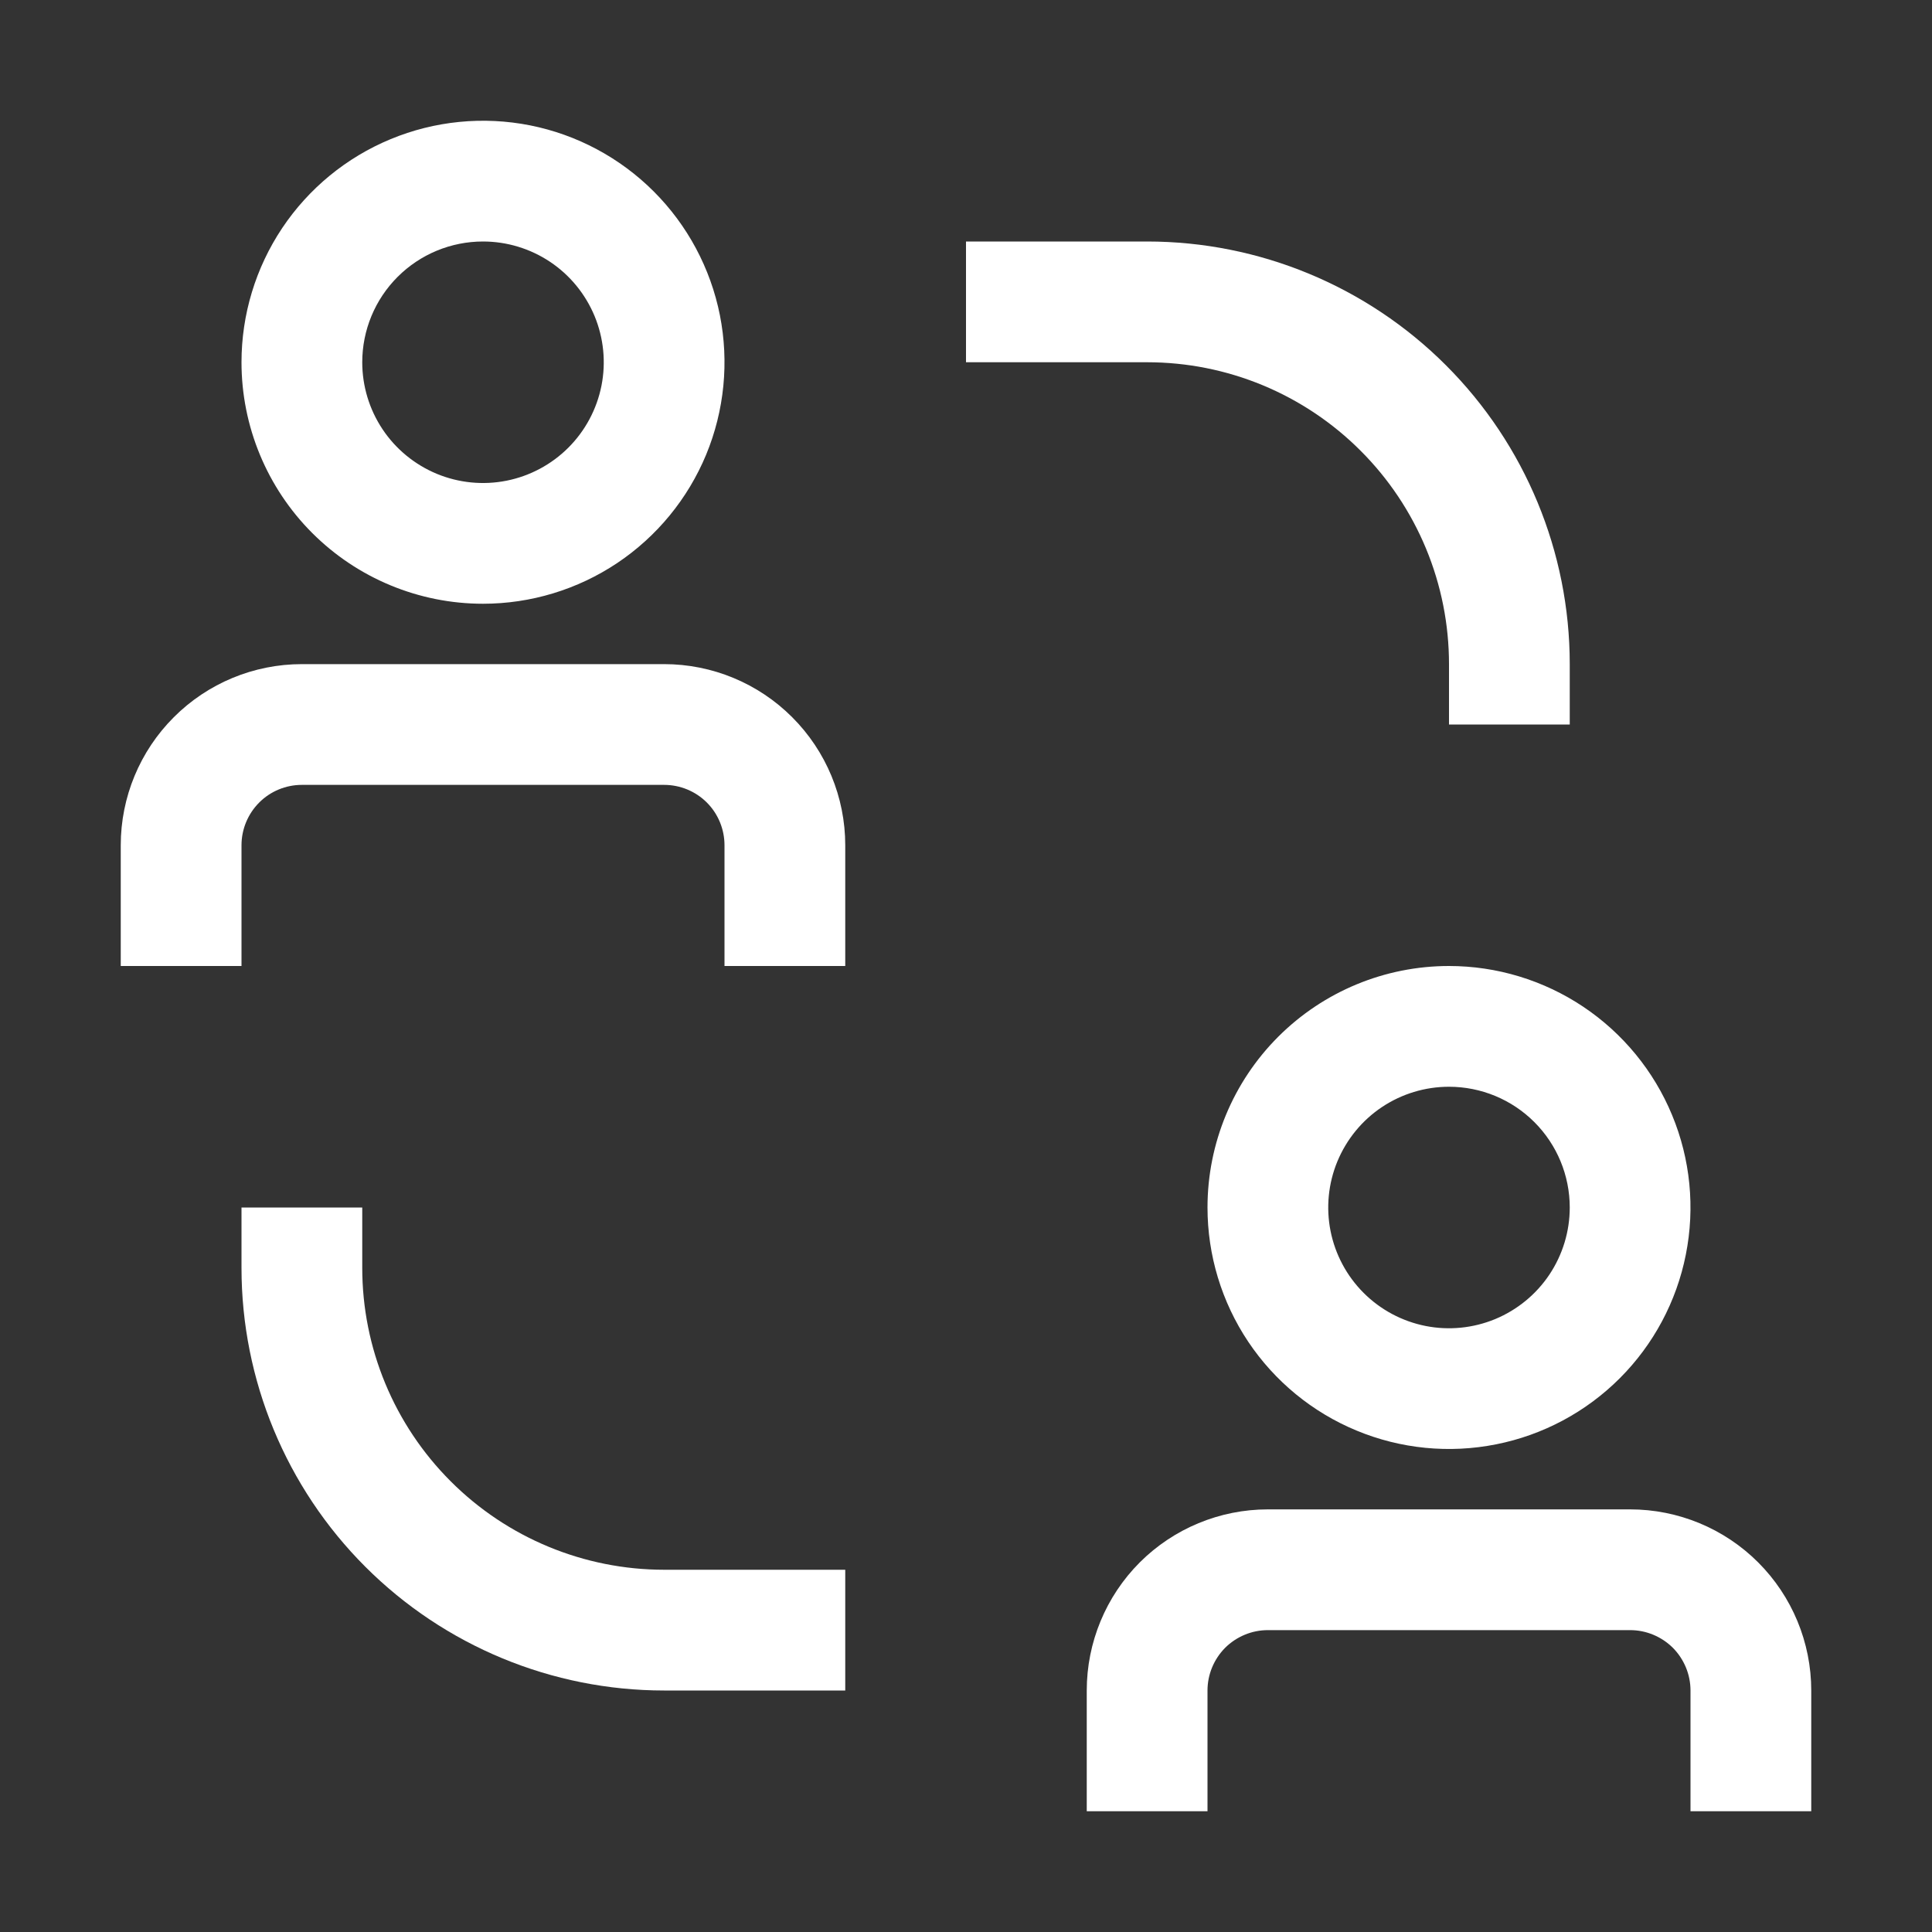 <svg width="36" height="36" viewBox="0 0 36 36" fill="none" xmlns="http://www.w3.org/2000/svg">
<rect x="0" y="0" width="36" height="36" fill="#333333" stroke="none"/>
<path d="M6.75 23.625V22.5H4.5V23.625C4.5 25.714 5.33 27.717 6.807 29.194C8.283 30.67 10.286 31.5 12.375 31.5H15.75V29.25H12.375C10.883 29.25 9.452 28.657 8.398 27.602C7.343 26.548 6.75 25.117 6.75 23.625Z" fill="white"/>
<path d="M27 12.375V13.5H29.25V12.375C29.25 10.286 28.42 8.283 26.944 6.807C25.467 5.33 23.464 4.5 21.375 4.5H18V6.75H21.375C22.114 6.75 22.845 6.895 23.528 7.178C24.21 7.461 24.83 7.875 25.352 8.398C25.875 8.92 26.289 9.54 26.572 10.222C26.855 10.905 27 11.636 27 12.375Z" fill="white"/>
<path d="M12.375 12.375H5.625C4.73 12.375 3.871 12.731 3.239 13.364C2.606 13.996 2.25 14.855 2.25 15.75V18H4.5V15.75C4.5 15.452 4.619 15.165 4.83 14.954C5.04 14.743 5.327 14.625 5.625 14.625H12.375C12.673 14.625 12.96 14.743 13.171 14.954C13.382 15.165 13.5 15.452 13.5 15.75V18H15.75V15.75C15.75 14.855 15.394 13.996 14.761 13.364C14.129 12.731 13.27 12.375 12.375 12.375Z" fill="white"/>
<path d="M9 11.25C9.89 11.25 10.76 10.986 11.5 10.492C12.24 9.997 12.817 9.294 13.158 8.472C13.498 7.65 13.587 6.745 13.414 5.872C13.24 4.999 12.811 4.197 12.182 3.568C11.553 2.939 10.751 2.51 9.878 2.336C9.005 2.163 8.1 2.252 7.278 2.593C6.456 2.933 5.753 3.51 5.258 4.25C4.764 4.99 4.5 5.86 4.5 6.75C4.5 7.943 4.974 9.088 5.818 9.932C6.662 10.776 7.807 11.25 9 11.25ZM9 4.5C9.445 4.5 9.88 4.632 10.25 4.879C10.62 5.126 10.908 5.478 11.079 5.889C11.249 6.3 11.294 6.753 11.207 7.189C11.12 7.625 10.906 8.026 10.591 8.341C10.276 8.656 9.875 8.87 9.439 8.957C9.002 9.044 8.55 8.999 8.139 8.829C7.728 8.658 7.376 8.37 7.129 8C6.882 7.63 6.75 7.195 6.75 6.75C6.75 6.153 6.987 5.581 7.409 5.159C7.831 4.737 8.403 4.5 9 4.5Z" fill="white"/>
<path d="M30.375 28.125H23.625C22.73 28.125 21.871 28.481 21.238 29.113C20.606 29.746 20.25 30.605 20.25 31.5V33.75H22.5V31.5C22.5 31.202 22.619 30.916 22.829 30.704C23.041 30.494 23.327 30.375 23.625 30.375H30.375C30.673 30.375 30.959 30.494 31.171 30.704C31.381 30.916 31.5 31.202 31.5 31.5V33.75H33.75V31.5C33.75 30.605 33.394 29.746 32.761 29.113C32.129 28.481 31.27 28.125 30.375 28.125Z" fill="white"/>
<path d="M22.5 22.5C22.5 23.39 22.764 24.26 23.258 25C23.753 25.74 24.456 26.317 25.278 26.657C26.1 26.998 27.005 27.087 27.878 26.913C28.751 26.74 29.553 26.311 30.182 25.682C30.811 25.053 31.24 24.251 31.413 23.378C31.587 22.505 31.498 21.6 31.157 20.778C30.817 19.956 30.24 19.253 29.5 18.758C28.76 18.264 27.89 18 27 18C25.806 18 24.662 18.474 23.818 19.318C22.974 20.162 22.5 21.306 22.5 22.5ZM29.25 22.5C29.25 22.945 29.118 23.38 28.871 23.75C28.624 24.12 28.272 24.408 27.861 24.579C27.45 24.749 26.997 24.794 26.561 24.707C26.125 24.62 25.724 24.406 25.409 24.091C25.094 23.776 24.88 23.375 24.793 22.939C24.706 22.503 24.751 22.05 24.921 21.639C25.092 21.228 25.38 20.876 25.75 20.629C26.12 20.382 26.555 20.25 27 20.25C27.597 20.25 28.169 20.487 28.591 20.909C29.013 21.331 29.25 21.903 29.25 22.5Z" fill="white"/>
</svg>
